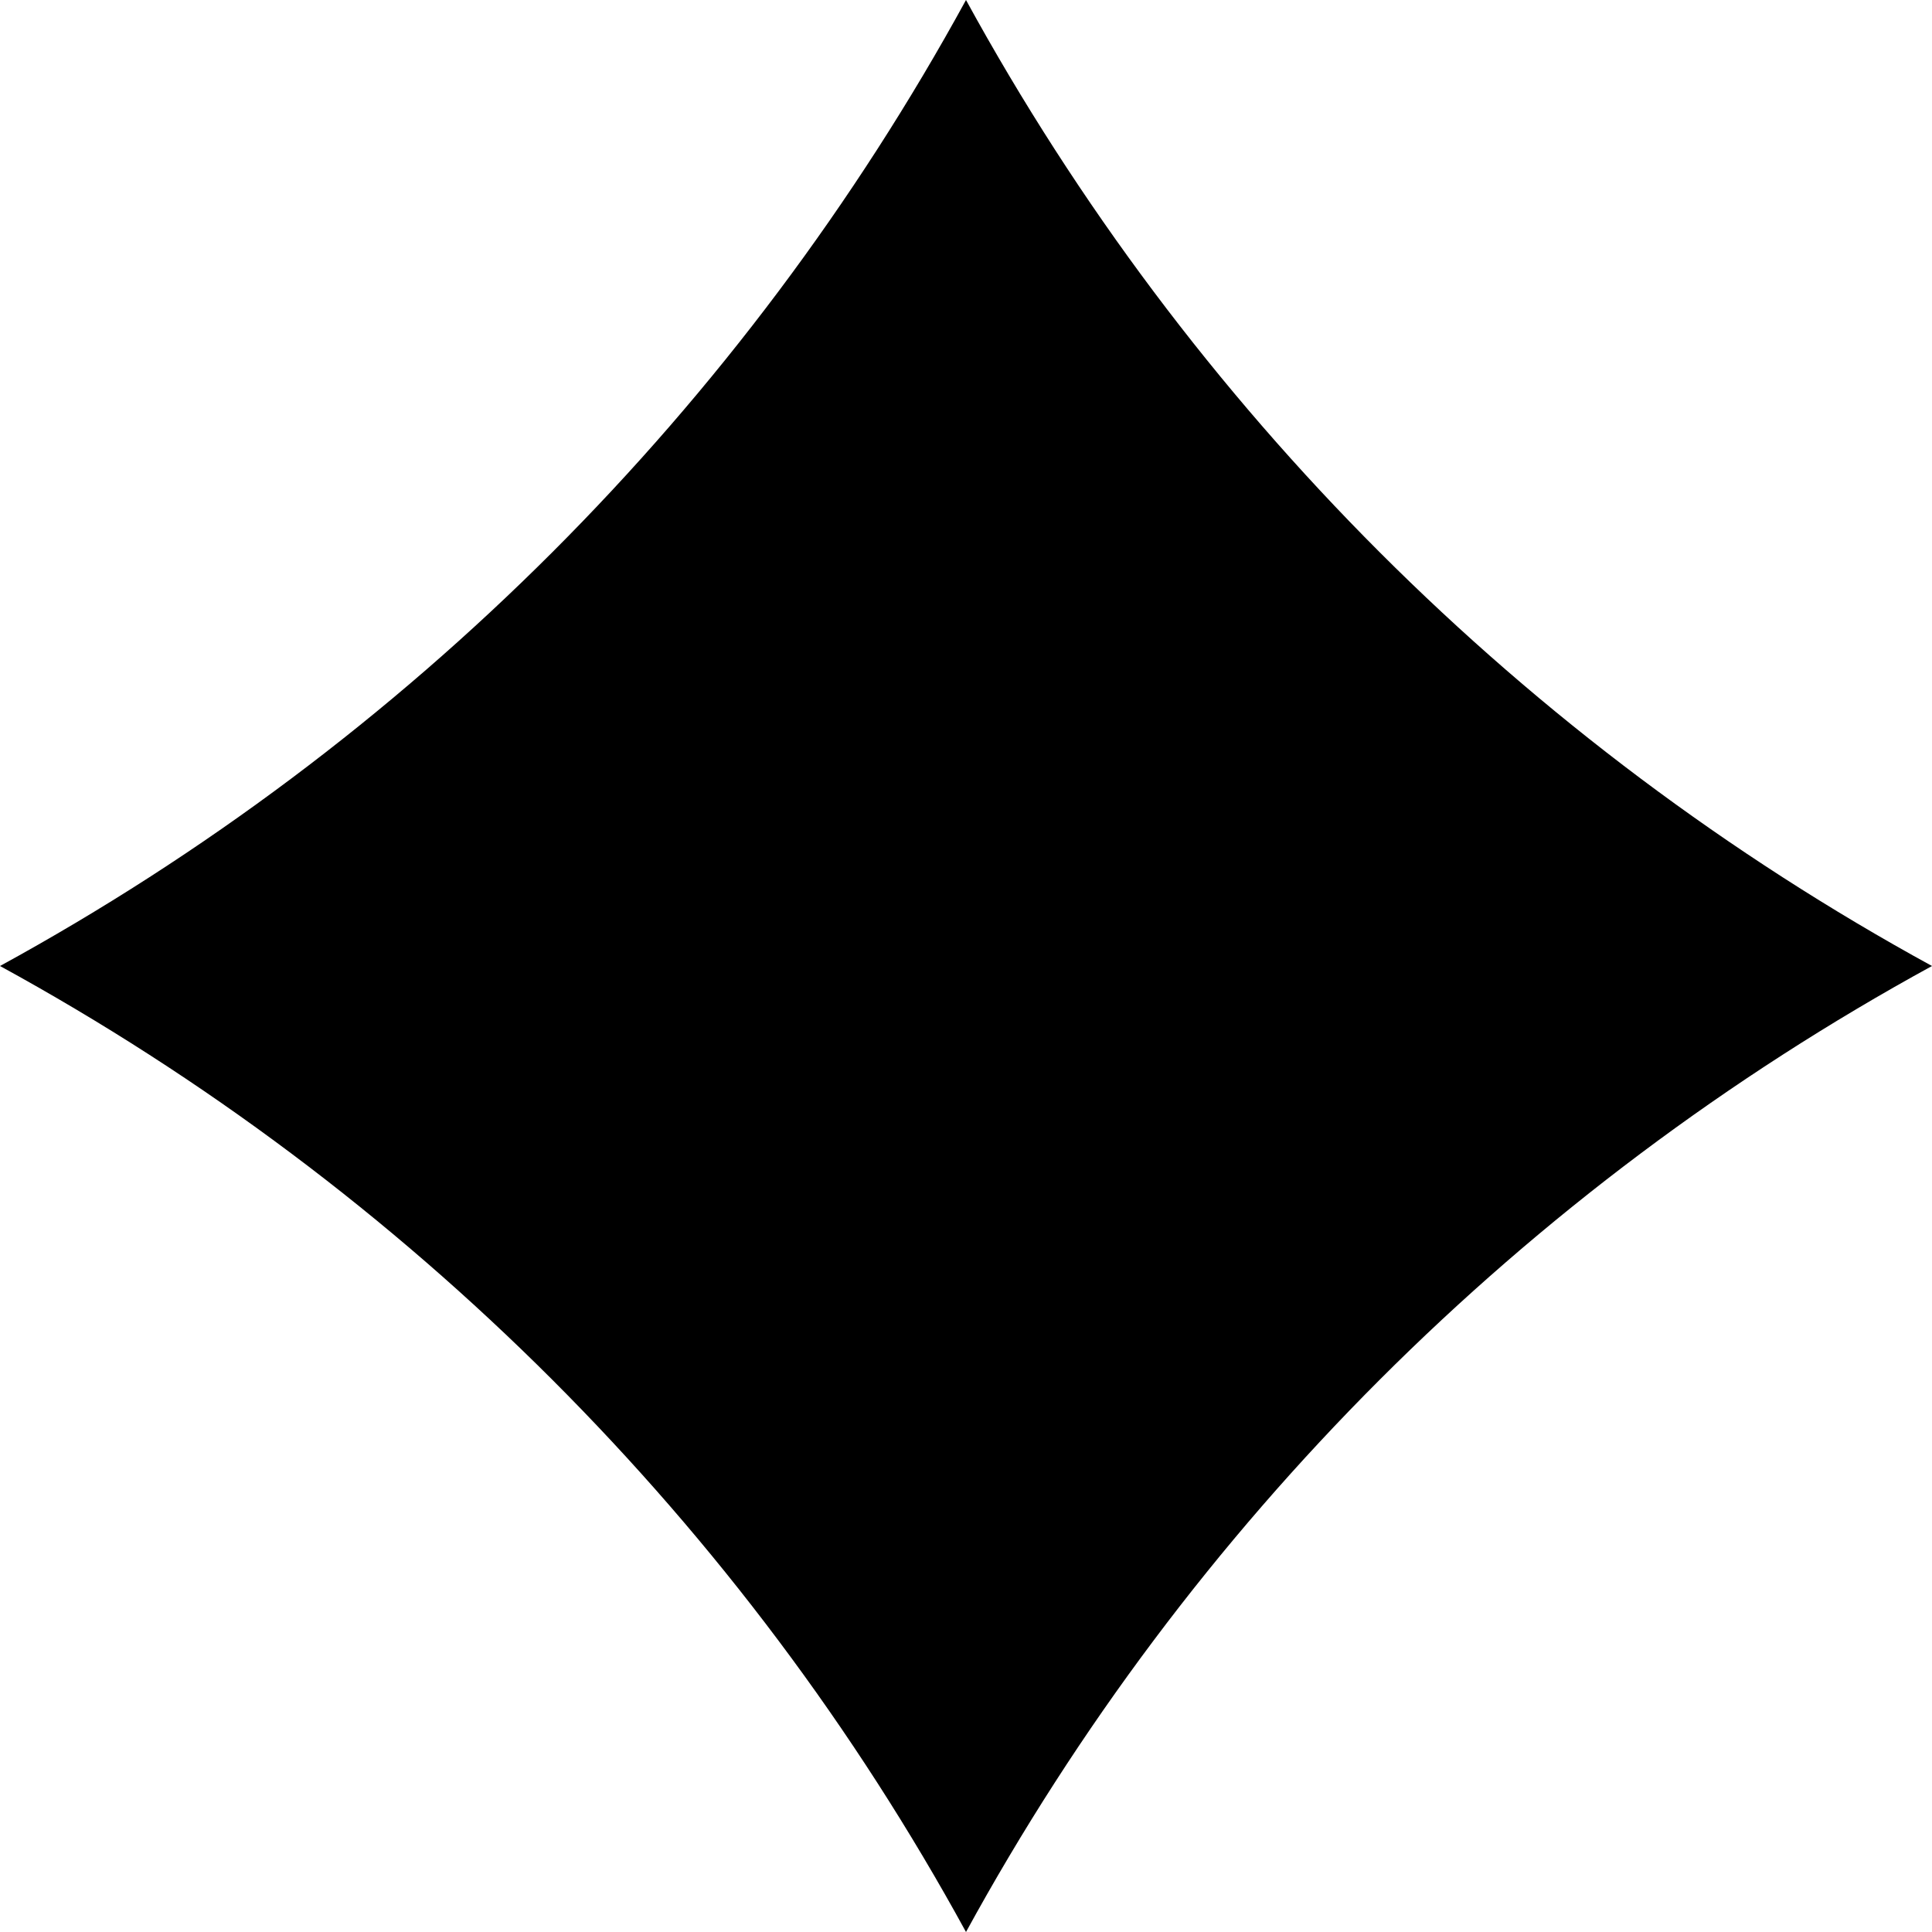 <svg xmlns="http://www.w3.org/2000/svg" width="16" height="16" viewBox="0 0 16 16" fill="none">
  <path d="M16 8C12.624 6.154 9.846 3.376 8 0C6.154 3.376 3.376 6.154 0 8C3.376 9.846 6.154 12.624 8 16C9.846 12.624 12.624 9.846 16 8Z" fill="#022F22" style="fill:#022F22;fill:color(display-p3 0.008 0.184 0.133);fill-opacity:1;"/>
</svg>
